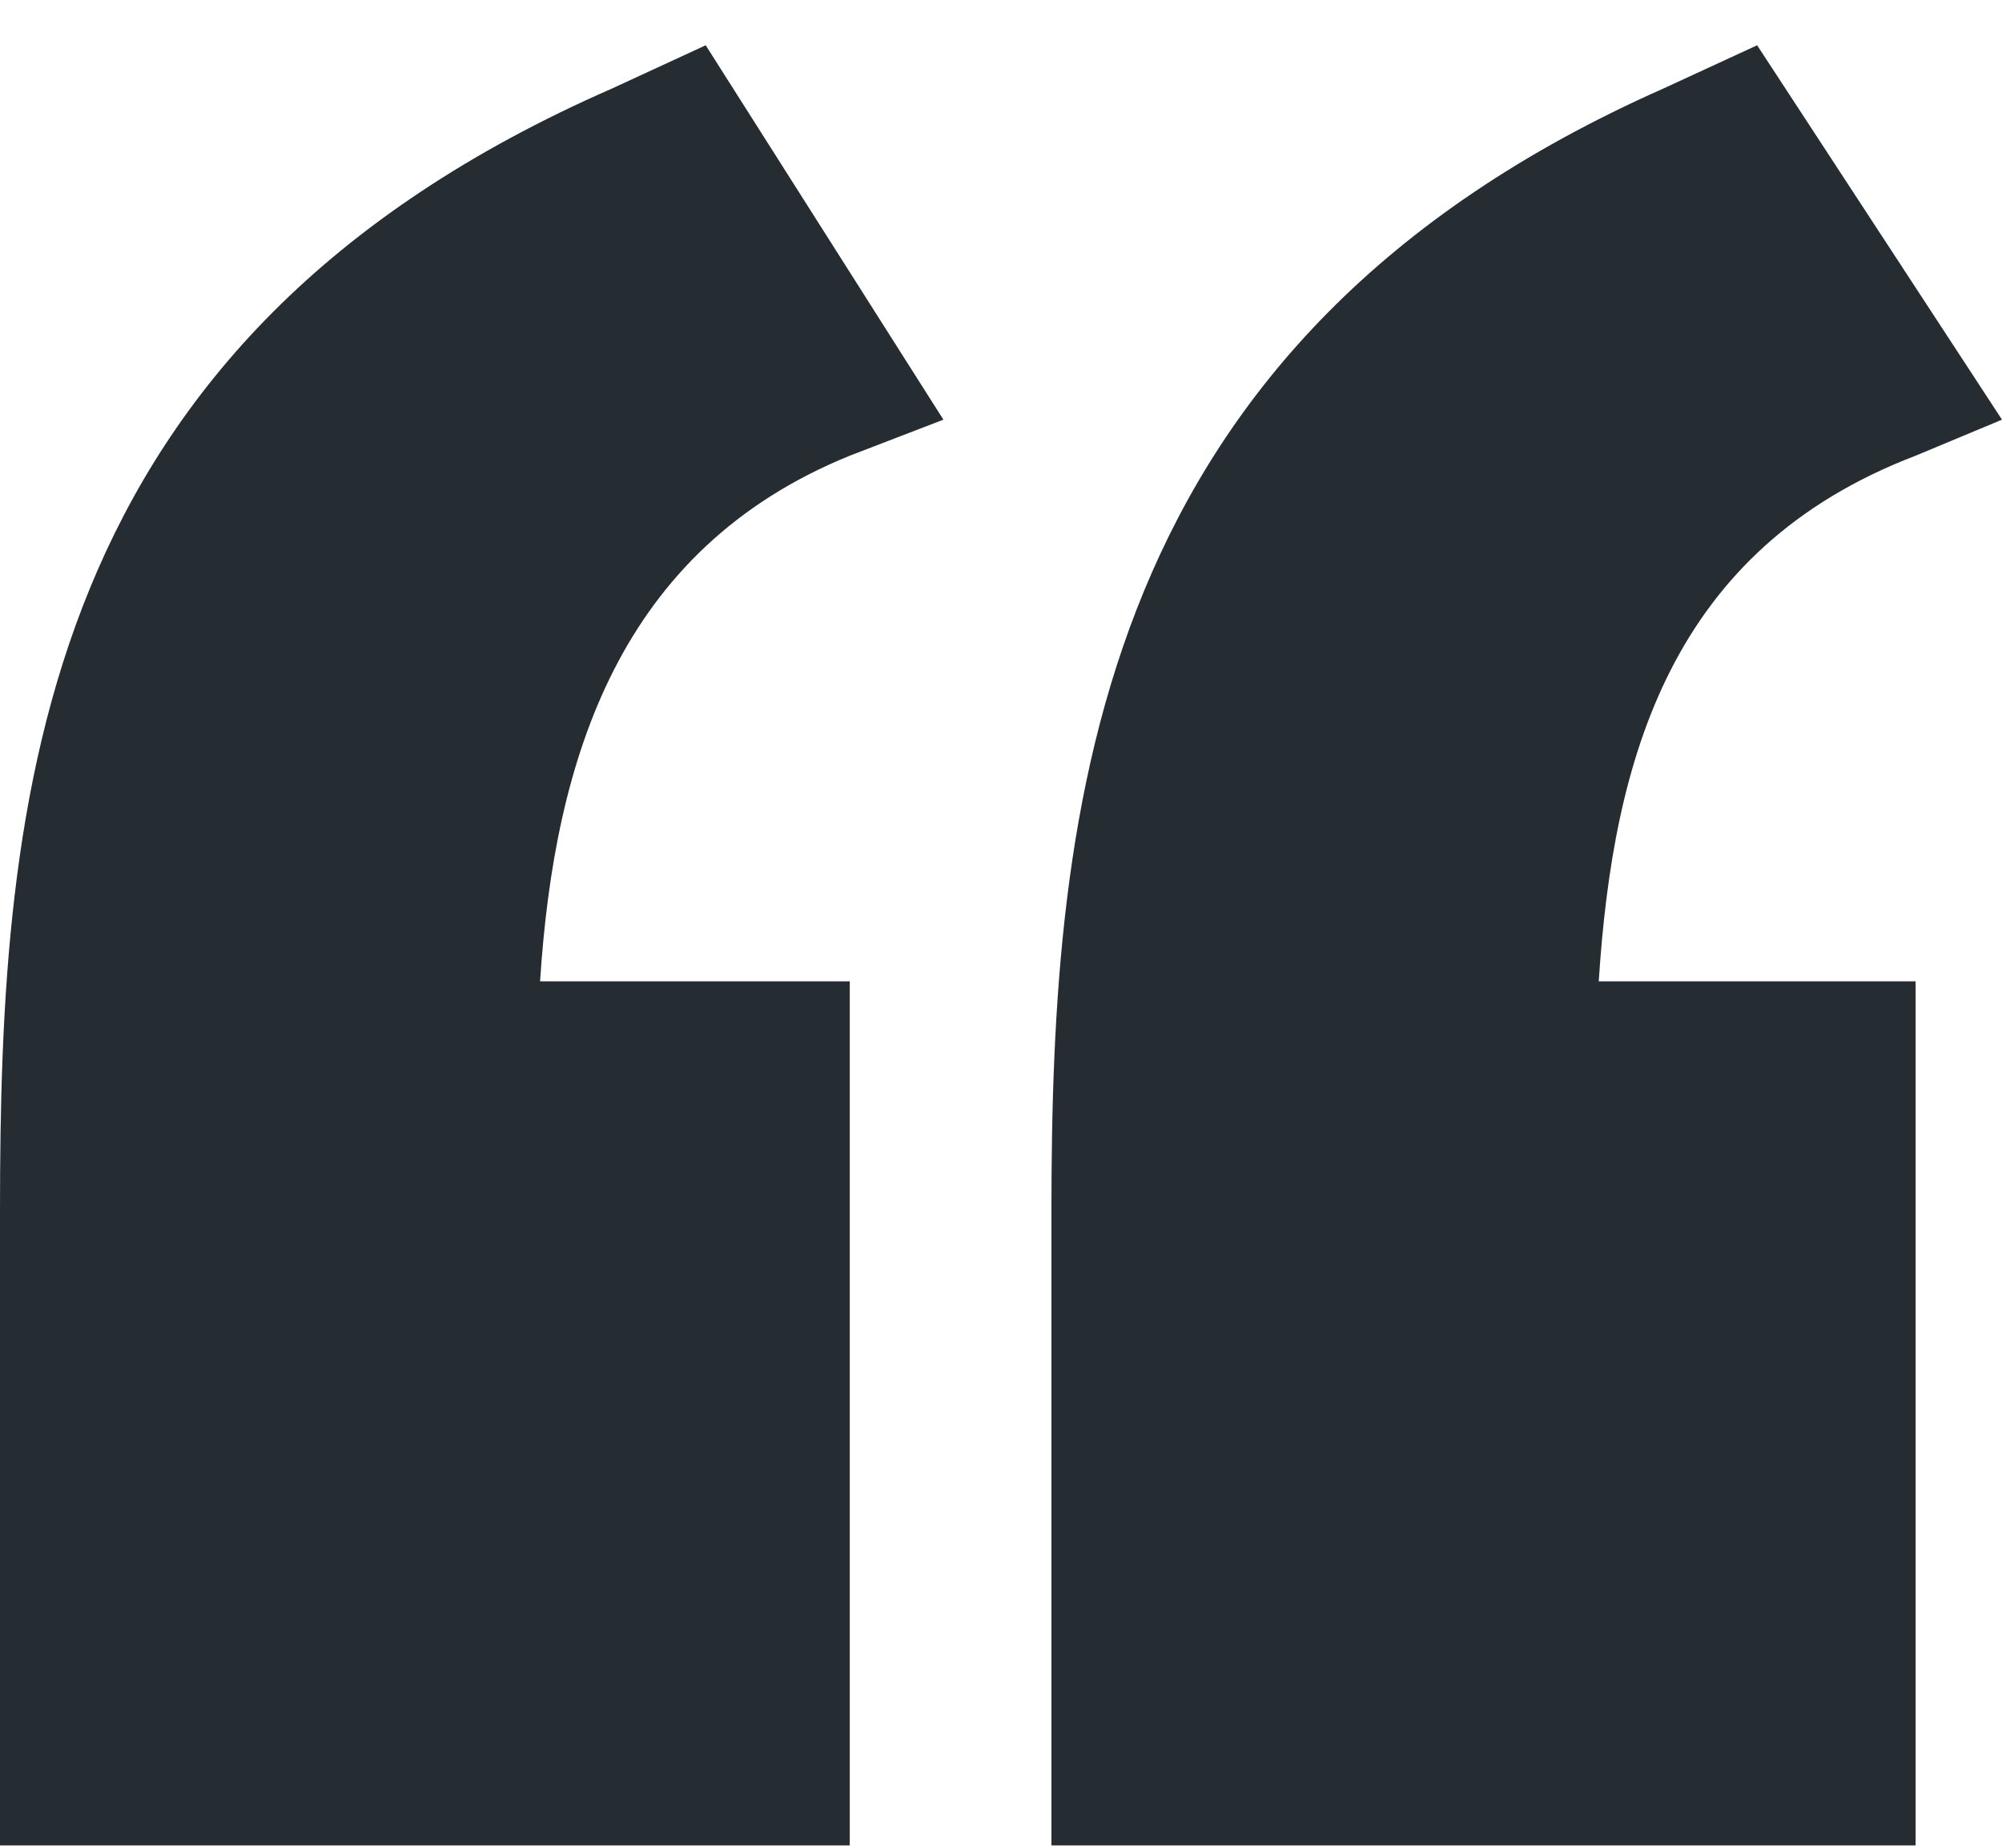 <svg width="26" height="24" viewBox="0 0 26 24" fill="none" xmlns="http://www.w3.org/2000/svg">
<path d="M13.655 23.969V15.739C13.655 10.408 14.216 4.422 21.604 1.149L22.82 0.588L26 5.451L24.878 5.919C21.698 7.135 20.95 9.847 20.763 12.746H24.878V23.969H13.655ZM0 23.969V15.739C0 10.315 0.468 4.422 7.95 1.149L9.165 0.588L12.252 5.451L11.036 5.919C8.043 7.135 7.201 9.847 7.014 12.746H11.036V23.969H0Z" fill="#252C32"/>
</svg>
